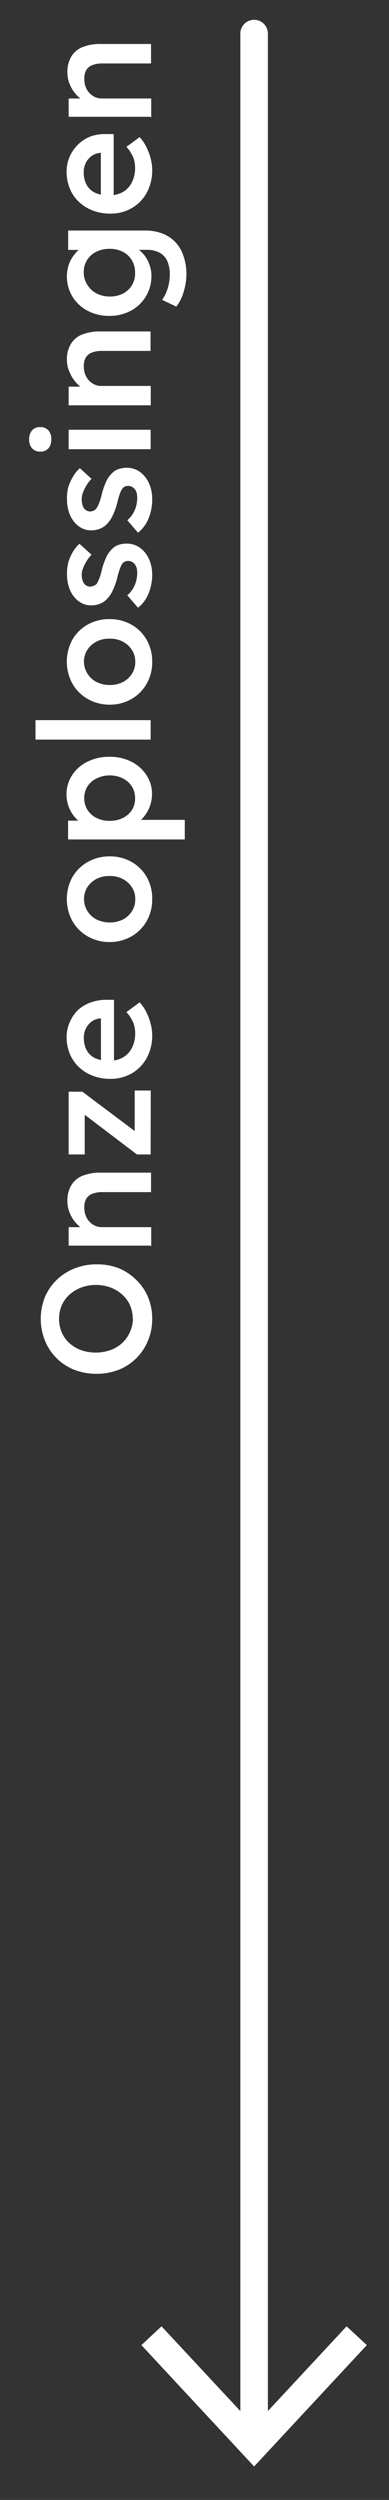 <?xml version="1.0" encoding="UTF-8"?> <svg xmlns="http://www.w3.org/2000/svg" id="Laag_1" data-name="Laag 1" viewBox="0 0 40 256.89"><rect x="0" y="0" width="40" height="256.89" fill="#333333" stroke="none"/><defs><style>.cls-1{fill:none;stroke:#fff;stroke-linecap:round;stroke-miterlimit:10;stroke-width:2.83px;}.cls-2{fill:#fff;}</style></defs><title>rgb-solutions-expertise-arrow-down</title><line class="cls-1" x1="26.13" y1="3.45" x2="26.13" y2="250.37"></line><polygon class="cls-2" points="14.54 240.98 16.61 239.05 26.13 249.28 35.64 239.05 37.72 240.98 26.13 253.45 14.54 240.98"></polygon><path class="cls-2" d="M15.65,135.53a5.66,5.66,0,0,1-.43,2.22,5.39,5.39,0,0,1-3,3,6.23,6.23,0,0,1-2.3.42,6.23,6.23,0,0,1-2.3-.42,5.39,5.39,0,0,1-3-3,6,6,0,0,1,0-4.46,5.28,5.28,0,0,1,1.22-1.78,5.62,5.62,0,0,1,1.83-1.17,6.17,6.17,0,0,1,2.3-.42,6.19,6.19,0,0,1,2.29.42A5.59,5.59,0,0,1,14,131.51a5.28,5.28,0,0,1,1.22,1.78A5.71,5.71,0,0,1,15.65,135.53Zm-2,0a3.42,3.42,0,0,0-.28-1.4,3.18,3.18,0,0,0-.8-1.1,3.9,3.9,0,0,0-1.21-.73,4.41,4.41,0,0,0-3,0,3.9,3.9,0,0,0-1.21.73,3.19,3.19,0,0,0-.8,1.1,3.62,3.62,0,0,0,0,2.79,3.21,3.21,0,0,0,.79,1.1,3.67,3.67,0,0,0,1.2.72,4.61,4.61,0,0,0,3,0,3.65,3.65,0,0,0,1.21-.72,3.21,3.21,0,0,0,.79-1.1A3.44,3.44,0,0,0,13.67,135.53Z"></path><path class="cls-2" d="M15.49,128H7.06V126.1l1.73,0,.19.37a2.4,2.4,0,0,1-1-.62,3.61,3.61,0,0,1-.76-1.1,3.16,3.16,0,0,1-.29-1.31,3.11,3.11,0,0,1,.38-1.61,2.38,2.38,0,0,1,1.15-1,4.9,4.9,0,0,1,1.92-.33h5.15v2h-5a2.79,2.79,0,0,0-1.06.18,1.21,1.21,0,0,0-.62.54,1.74,1.74,0,0,0-.18.9,2.23,2.23,0,0,0,.14.79,1.86,1.86,0,0,0,.38.62,1.88,1.88,0,0,0,.57.42,1.62,1.62,0,0,0,.7.15h5.09v2Z"></path><path class="cls-2" d="M15.49,118.63H14.08l-5.79-4.4h.42v4.4H7.06v-6.45H8.47l5.68,4.27-.3.06v-4.45h1.65Z"></path><path class="cls-2" d="M15.65,106.37a4.77,4.77,0,0,1-.56,2.34,4.08,4.08,0,0,1-1.53,1.58,4.3,4.3,0,0,1-2.22.57,4.9,4.9,0,0,1-1.81-.32,4.33,4.33,0,0,1-1.42-.89,3.91,3.91,0,0,1-.93-1.36,4.49,4.49,0,0,1-.33-1.74A3.79,3.79,0,0,1,7.19,105a3.91,3.91,0,0,1,.87-1.25A3.76,3.76,0,0,1,9.37,103a4.53,4.53,0,0,1,1.66-.26l.69,0v6.83l-1.34.37v-5.55l.27.26h-.35a1.74,1.74,0,0,0-.87.32,1.93,1.93,0,0,0-.59.7,2,2,0,0,0-.22.94,2.65,2.65,0,0,0,.3,1.32,1.94,1.94,0,0,0,.87.81,3.27,3.27,0,0,0,1.42.27,2.84,2.84,0,0,0,1.42-.34,2.33,2.33,0,0,0,.94-1,3.17,3.17,0,0,0,.33-1.48,3,3,0,0,0-.19-1.09A3.82,3.82,0,0,0,13,104l1.36-1a4.29,4.29,0,0,1,.68,1,5.83,5.83,0,0,1,.44,1.16A4.72,4.72,0,0,1,15.65,106.37Z"></path><path class="cls-2" d="M15.65,92.39a4.45,4.45,0,0,1-.57,2.26,4.19,4.19,0,0,1-1.56,1.57,4.41,4.41,0,0,1-2.26.58A4.41,4.41,0,0,1,9,96.21a4.19,4.19,0,0,1-1.56-1.57,4.73,4.73,0,0,1,0-4.5A4.14,4.14,0,0,1,9,88.59,4.46,4.46,0,0,1,11.27,88a4.46,4.46,0,0,1,2.26.57,4.14,4.14,0,0,1,1.56,1.56A4.43,4.43,0,0,1,15.65,92.39Zm-1.74,0a2.18,2.18,0,0,0-.35-1.22,2.5,2.5,0,0,0-.94-.85,2.71,2.71,0,0,0-1.34-.3,2.75,2.75,0,0,0-1.36.3,2.44,2.44,0,0,0-.94.85,2.22,2.22,0,0,0-.34,1.22A2.3,2.3,0,0,0,9,93.63a2.32,2.32,0,0,0,.94.86,3,3,0,0,0,1.35.3,2.9,2.9,0,0,0,1.34-.3,2.39,2.39,0,0,0,.94-.86A2.26,2.26,0,0,0,13.91,92.39Z"></path><path class="cls-2" d="M19,86.26h-12V84.33l1.92,0-.14.34a1.8,1.8,0,0,1-.94-.54,3.57,3.57,0,0,1-1-2.45,3.61,3.61,0,0,1,.56-2A3.93,3.93,0,0,1,9,78.27a4.85,4.85,0,0,1,2.26-.5,4.86,4.86,0,0,1,2.25.5,4,4,0,0,1,1.55,1.38,3.52,3.52,0,0,1,.57,2A3.6,3.6,0,0,1,15.35,83a3.64,3.64,0,0,1-.75,1.15,2,2,0,0,1-1,.58l-.22-.48H19ZM13.89,82a2.19,2.19,0,0,0-.34-1.2,2.29,2.29,0,0,0-.93-.82,3,3,0,0,0-1.36-.3A3,3,0,0,0,9.91,80a2.24,2.24,0,0,0-.92.82A2.21,2.21,0,0,0,8.66,82,2.24,2.24,0,0,0,9,83.23a2.31,2.31,0,0,0,.92.82,2.94,2.94,0,0,0,1.36.3,2.94,2.94,0,0,0,1.36-.3,2.36,2.36,0,0,0,.93-.82A2.2,2.2,0,0,0,13.89,82Z"></path><path class="cls-2" d="M15.49,76H3.65V74H15.49Z"></path><path class="cls-2" d="M15.65,68a4.45,4.45,0,0,1-.57,2.26,4.19,4.19,0,0,1-1.56,1.57,4.41,4.41,0,0,1-2.26.58A4.41,4.41,0,0,1,9,71.81a4.19,4.19,0,0,1-1.56-1.57,4.73,4.73,0,0,1,0-4.5A4.14,4.14,0,0,1,9,64.19a4.46,4.46,0,0,1,2.26-.57,4.46,4.46,0,0,1,2.26.57,4.14,4.14,0,0,1,1.56,1.56A4.43,4.43,0,0,1,15.65,68Zm-1.74,0a2.18,2.18,0,0,0-.35-1.22,2.5,2.5,0,0,0-.94-.85,2.71,2.71,0,0,0-1.34-.3,2.75,2.75,0,0,0-1.36.3,2.44,2.44,0,0,0-.94.85A2.22,2.22,0,0,0,8.63,68,2.3,2.3,0,0,0,9,69.23a2.32,2.32,0,0,0,.94.86,3,3,0,0,0,1.35.3,2.9,2.9,0,0,0,1.34-.3,2.39,2.39,0,0,0,.94-.86A2.26,2.26,0,0,0,13.91,68Z"></path><path class="cls-2" d="M15.65,59a5.11,5.11,0,0,1-.38,2,3.61,3.61,0,0,1-1.08,1.45l-1.1-1.28a2.86,2.86,0,0,0,.78-1.07,3.29,3.29,0,0,0,.24-1.25,1.72,1.72,0,0,0-.06-.49,1.09,1.09,0,0,0-.19-.38.94.94,0,0,0-.3-.25.8.8,0,0,0-.38-.09.73.73,0,0,0-.61.29,2.39,2.39,0,0,0-.24.5,7.73,7.73,0,0,0-.26.89,7,7,0,0,1-.52,1.44,3,3,0,0,1-.66.9,2,2,0,0,1-.69.41,2.47,2.47,0,0,1-.83.14,2.09,2.09,0,0,1-1-.25,2.52,2.52,0,0,1-.79-.68,3.1,3.1,0,0,1-.51-1,4.09,4.09,0,0,1-.18-1.2A4.8,4.8,0,0,1,7,57.89a4.72,4.72,0,0,1,.46-1.12,3.47,3.47,0,0,1,.71-.89L9.41,57a4.15,4.15,0,0,0-.51.66,4,4,0,0,0-.36.73A2,2,0,0,0,8.4,59a2.42,2.42,0,0,0,.06.54,1.15,1.15,0,0,0,.17.4.78.78,0,0,0,.28.25.83.83,0,0,0,.39.09.94.94,0,0,0,.36-.1A.78.78,0,0,0,9.94,60a3.51,3.51,0,0,0,.26-.53,6.05,6.05,0,0,0,.27-.91,7.41,7.41,0,0,1,.46-1.31,2.69,2.69,0,0,1,.59-.83,1.62,1.62,0,0,1,.67-.43,2.68,2.68,0,0,1,.85-.13,2.25,2.25,0,0,1,1.34.42,2.85,2.85,0,0,1,.93,1.15A3.87,3.87,0,0,1,15.65,59Z"></path><path class="cls-2" d="M15.65,51.29a5.11,5.11,0,0,1-.38,2,3.61,3.61,0,0,1-1.08,1.45l-1.1-1.28a2.86,2.86,0,0,0,.78-1.07,3.29,3.29,0,0,0,.24-1.25,1.72,1.72,0,0,0-.06-.49,1.09,1.09,0,0,0-.19-.38.94.94,0,0,0-.3-.25.8.8,0,0,0-.38-.09.73.73,0,0,0-.61.29,2.39,2.39,0,0,0-.24.5,7.73,7.73,0,0,0-.26.89,7,7,0,0,1-.52,1.44,3,3,0,0,1-.66.9,2,2,0,0,1-.69.41,2.47,2.47,0,0,1-.83.14,2.09,2.09,0,0,1-1-.25,2.52,2.52,0,0,1-.79-.68,3.1,3.1,0,0,1-.51-1,4.09,4.09,0,0,1-.18-1.2A4.8,4.8,0,0,1,7,50.13,4.72,4.72,0,0,1,7.5,49a3.47,3.47,0,0,1,.71-.89l1.2,1.09a4.15,4.15,0,0,0-.51.66,4,4,0,0,0-.36.73,2,2,0,0,0-.14.69,2.42,2.42,0,0,0,.06.54,1.15,1.15,0,0,0,.17.4.78.78,0,0,0,.28.25.83.83,0,0,0,.39.09.94.94,0,0,0,.36-.1.78.78,0,0,0,.28-.25,3.51,3.51,0,0,0,.26-.53,6.05,6.05,0,0,0,.27-.91,7.41,7.41,0,0,1,.46-1.31,2.69,2.69,0,0,1,.59-.83,1.62,1.62,0,0,1,.67-.43,2.68,2.68,0,0,1,.85-.13,2.25,2.25,0,0,1,1.34.42,2.85,2.85,0,0,1,.93,1.15A3.87,3.87,0,0,1,15.65,51.29Z"></path><path class="cls-2" d="M5.27,45.16a1.32,1.32,0,0,1-.3.92,1.07,1.07,0,0,1-.84.33,1.1,1.1,0,0,1-.83-.34A1.27,1.27,0,0,1,3,45.16a1.35,1.35,0,0,1,.3-.94,1.09,1.09,0,0,1,.86-.33,1.08,1.08,0,0,1,.82.34A1.29,1.29,0,0,1,5.27,45.16Zm10.22,1H7.06v-2h8.43Z"></path><path class="cls-2" d="M15.49,41.65H7.06V39.73l1.73,0,.19.37a2.4,2.4,0,0,1-1-.62,3.61,3.61,0,0,1-.76-1.1A3.16,3.16,0,0,1,6.88,37a3.11,3.11,0,0,1,.38-1.61,2.38,2.38,0,0,1,1.15-1,4.9,4.9,0,0,1,1.92-.33h5.15v2h-5a2.79,2.79,0,0,0-1.06.18,1.21,1.21,0,0,0-.62.54,1.74,1.74,0,0,0-.18.9,2.23,2.23,0,0,0,.14.79,1.86,1.86,0,0,0,.38.62,1.88,1.88,0,0,0,.57.42,1.62,1.62,0,0,0,.7.15h5.09v2Z"></path><path class="cls-2" d="M19.17,28.12A6.36,6.36,0,0,1,18.88,30a4.51,4.51,0,0,1-.75,1.51l-1.46-.7a3.92,3.92,0,0,0,.42-.75,4.8,4.8,0,0,0,.37-1.82,3.36,3.36,0,0,0-.26-1.42,1.81,1.81,0,0,0-.8-.86,2.8,2.8,0,0,0-1.34-.29H13.51l.11-.29a1.88,1.88,0,0,1,.94.53A3.27,3.27,0,0,1,15.29,27a3.39,3.39,0,0,1,.28,1.34A4,4,0,0,1,15,30.46a4,4,0,0,1-1.53,1.46,4.53,4.53,0,0,1-2.23.54A4.68,4.68,0,0,1,9,31.93a4,4,0,0,1-1.55-1.45,4,4,0,0,1-.46-3,3.41,3.41,0,0,1,.32-.82A4.25,4.25,0,0,1,7.78,26a2.61,2.61,0,0,1,.54-.5,1.49,1.49,0,0,1,.56-.24l.13.42-2,0V23.69h7.86a5,5,0,0,1,1.81.3,3.65,3.65,0,0,1,1.34.88,3.72,3.72,0,0,1,.83,1.39A5.71,5.71,0,0,1,19.17,28.12ZM13.89,28a2.4,2.4,0,0,0-.34-1.27,2.28,2.28,0,0,0-.93-.86,2.94,2.94,0,0,0-1.36-.3,3,3,0,0,0-1.38.31A2.29,2.29,0,0,0,8.61,28,2.32,2.32,0,0,0,9,29.3a2.41,2.41,0,0,0,.94.86,2.92,2.92,0,0,0,1.37.31,2.89,2.89,0,0,0,1.35-.31A2.29,2.29,0,0,0,13.89,28Z"></path><path class="cls-2" d="M15.65,17.46a4.77,4.77,0,0,1-.56,2.34,4.08,4.08,0,0,1-1.53,1.58,4.3,4.3,0,0,1-2.22.57,4.9,4.9,0,0,1-1.81-.32,4.33,4.33,0,0,1-1.42-.89,3.91,3.91,0,0,1-.93-1.36,4.49,4.49,0,0,1-.33-1.74,3.79,3.79,0,0,1,.32-1.55,3.91,3.91,0,0,1,.87-1.25A3.76,3.76,0,0,1,9.37,14,4.53,4.53,0,0,1,11,13.78l.69,0v6.83L10.37,21V15.45l.27.26h-.35a1.74,1.74,0,0,0-.87.32,1.93,1.93,0,0,0-.59.7,2,2,0,0,0-.22.94A2.65,2.65,0,0,0,8.91,19a1.94,1.94,0,0,0,.87.81,3.27,3.27,0,0,0,1.42.27,2.84,2.84,0,0,0,1.42-.34,2.33,2.33,0,0,0,.94-1,3.17,3.17,0,0,0,.33-1.48,3,3,0,0,0-.19-1.09A3.82,3.82,0,0,0,13,15.09l1.36-1a4.29,4.29,0,0,1,.68,1,5.83,5.83,0,0,1,.44,1.16A4.72,4.72,0,0,1,15.65,17.46Z"></path><path class="cls-2" d="M15.49,12H7.06V10.12l1.73,0,.19.37a2.4,2.4,0,0,1-1-.62,3.61,3.61,0,0,1-.76-1.1,3.16,3.16,0,0,1-.29-1.31,3.11,3.11,0,0,1,.38-1.61,2.38,2.38,0,0,1,1.15-1,4.9,4.9,0,0,1,1.92-.33h5.15v2h-5a2.79,2.79,0,0,0-1.06.18,1.21,1.21,0,0,0-.62.54,1.74,1.74,0,0,0-.18.9,2.23,2.23,0,0,0,.14.79,1.86,1.86,0,0,0,.38.62,1.88,1.88,0,0,0,.57.42,1.62,1.62,0,0,0,.7.15h5.09v2Z"></path></svg> 